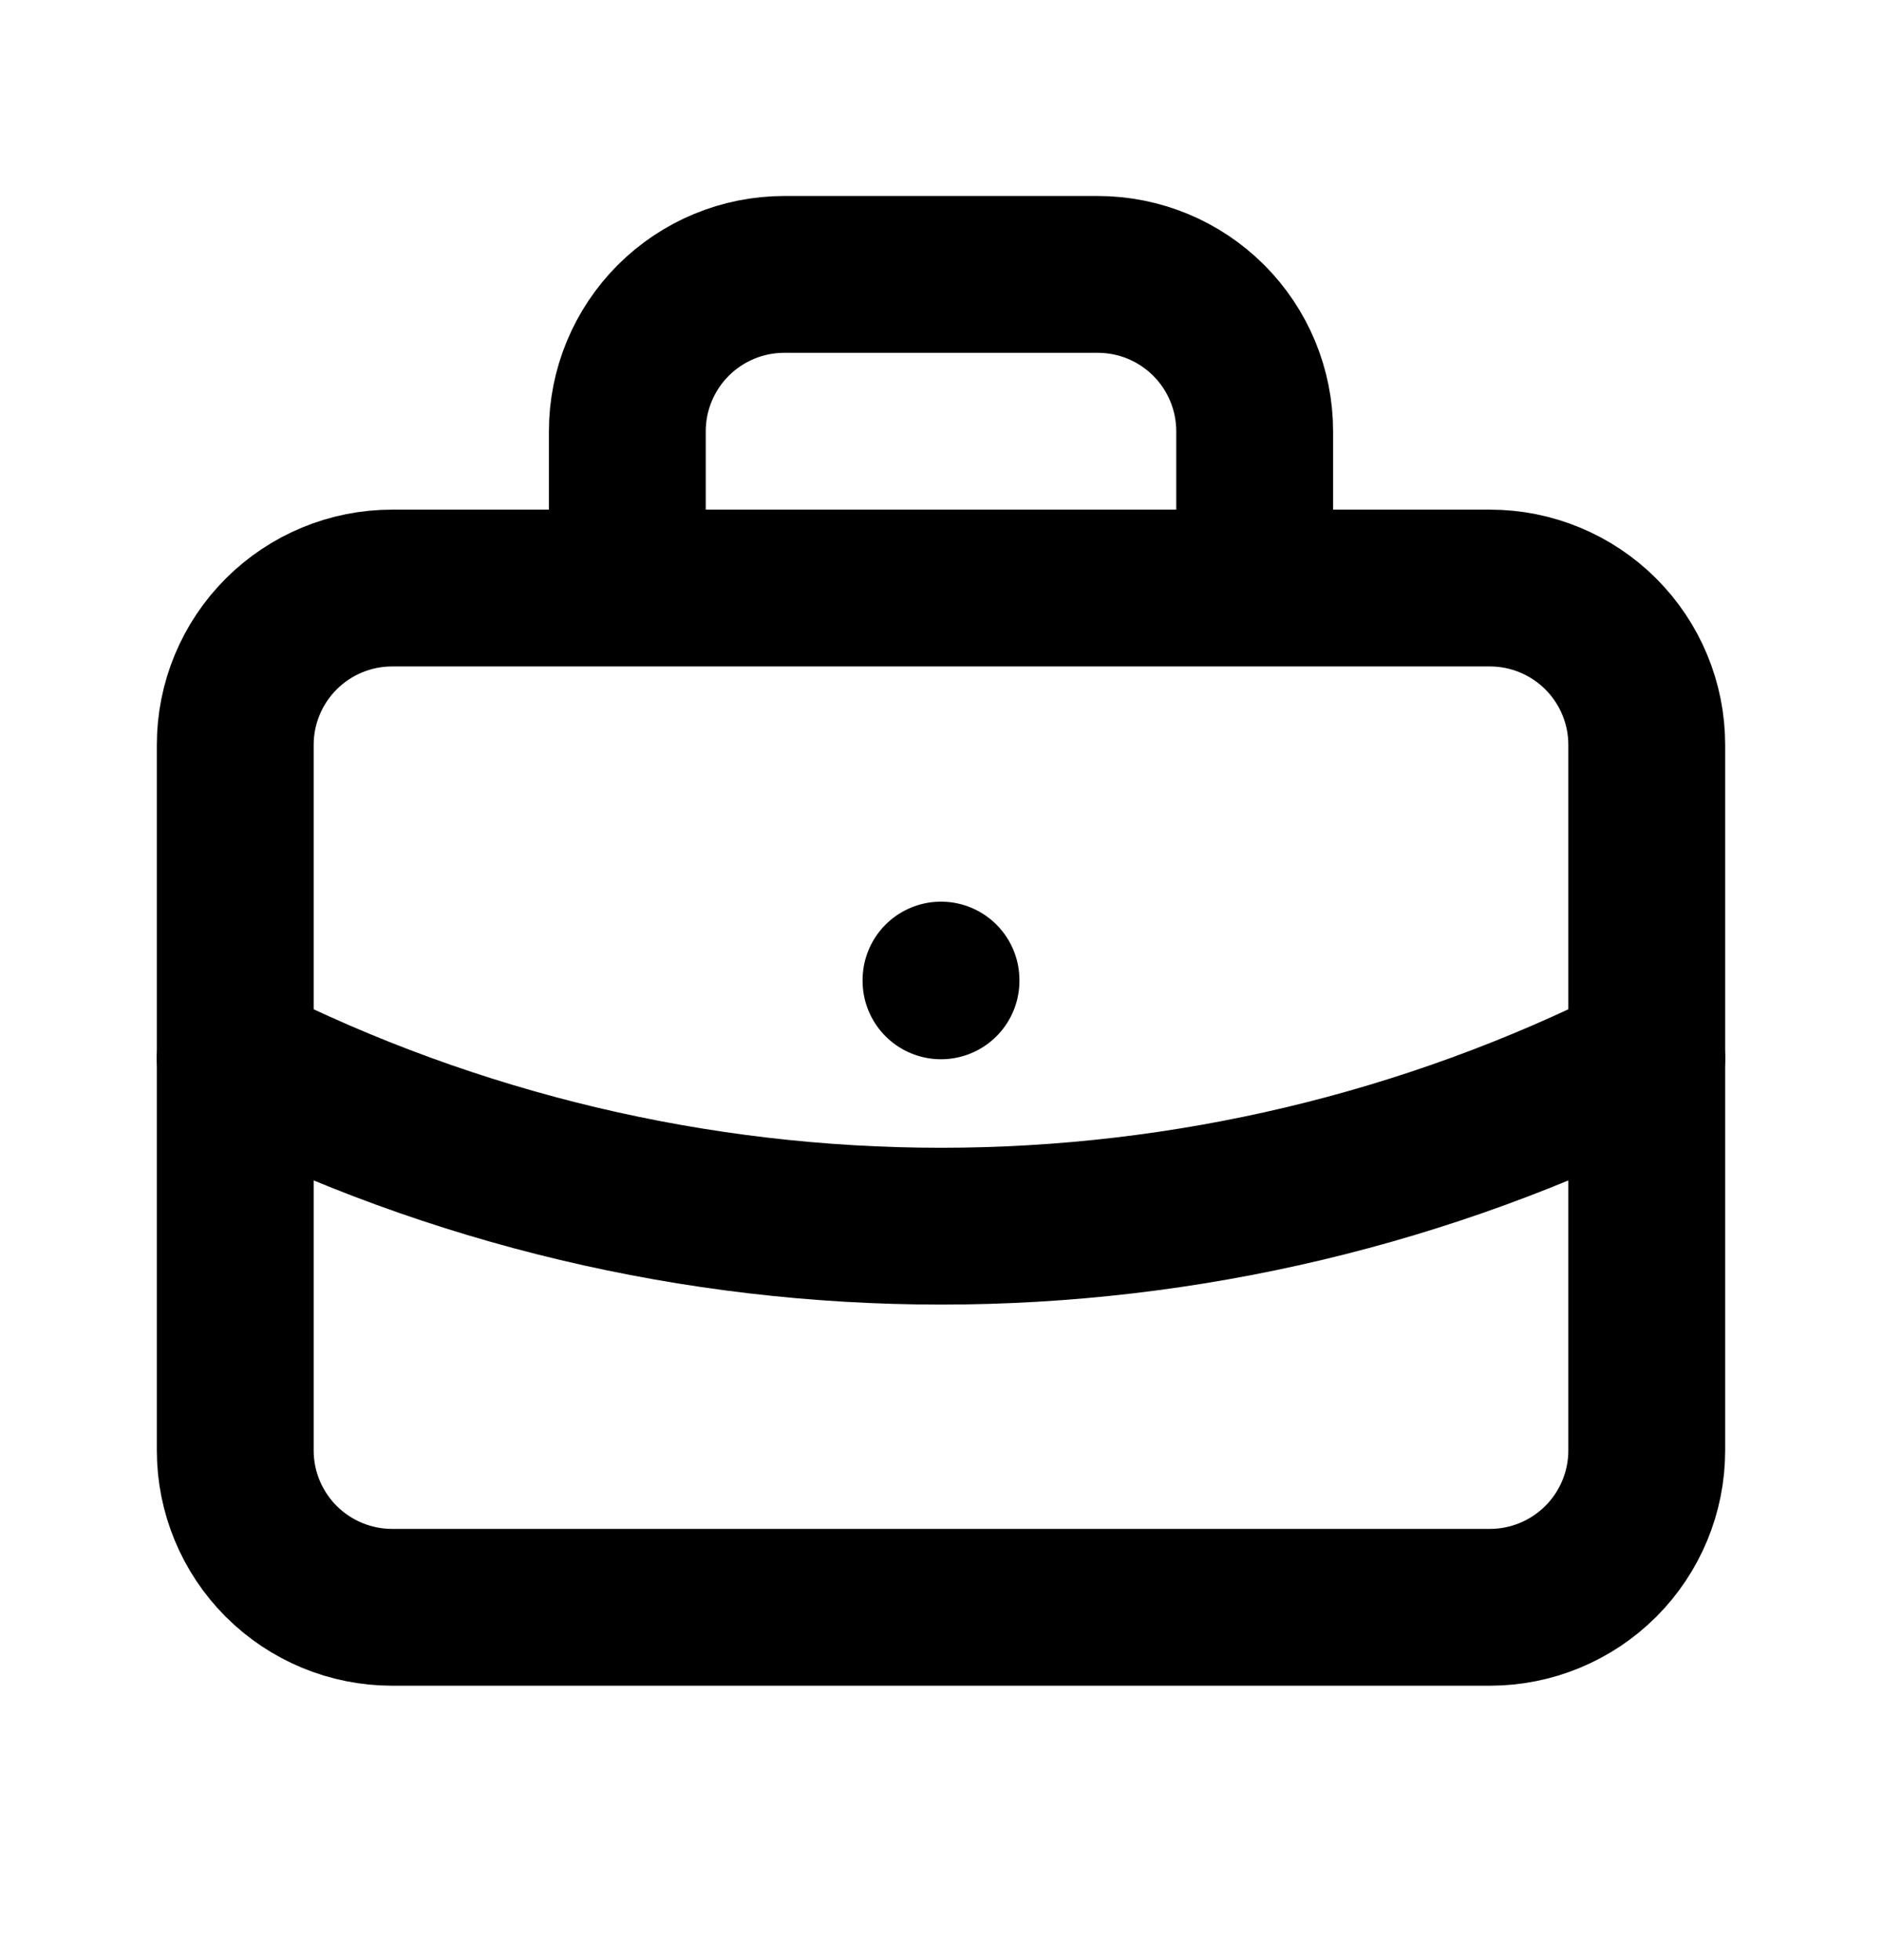 <svg width="24" height="25" viewBox="0 0 24 25" fill="none" xmlns="http://www.w3.org/2000/svg">
<path d="M8 7.5V5.5C8 4.97 8.211 4.461 8.586 4.086C8.961 3.711 9.47 3.5 10 3.5H14C14.53 3.5 15.039 3.711 15.414 4.086C15.789 4.461 16 4.97 16 5.5V7.5M12 12.5V12.51M3 9.5C3 8.97 3.211 8.461 3.586 8.086C3.961 7.711 4.47 7.5 5 7.5H19C19.53 7.5 20.039 7.711 20.414 8.086C20.789 8.461 21 8.97 21 9.5V18.5C21 19.03 20.789 19.539 20.414 19.914C20.039 20.289 19.53 20.5 19 20.5H5C4.47 20.5 3.961 20.289 3.586 19.914C3.211 19.539 3 19.03 3 18.5V9.5Z" stroke="black" stroke-width="2" stroke-linecap="round" stroke-linejoin="round"/>
<path d="M3 13.5C5.792 14.907 8.874 15.639 12 15.639C15.126 15.639 18.208 14.907 21 13.5" stroke="black" stroke-width="2" stroke-linecap="round" stroke-linejoin="round"/>
</svg>
